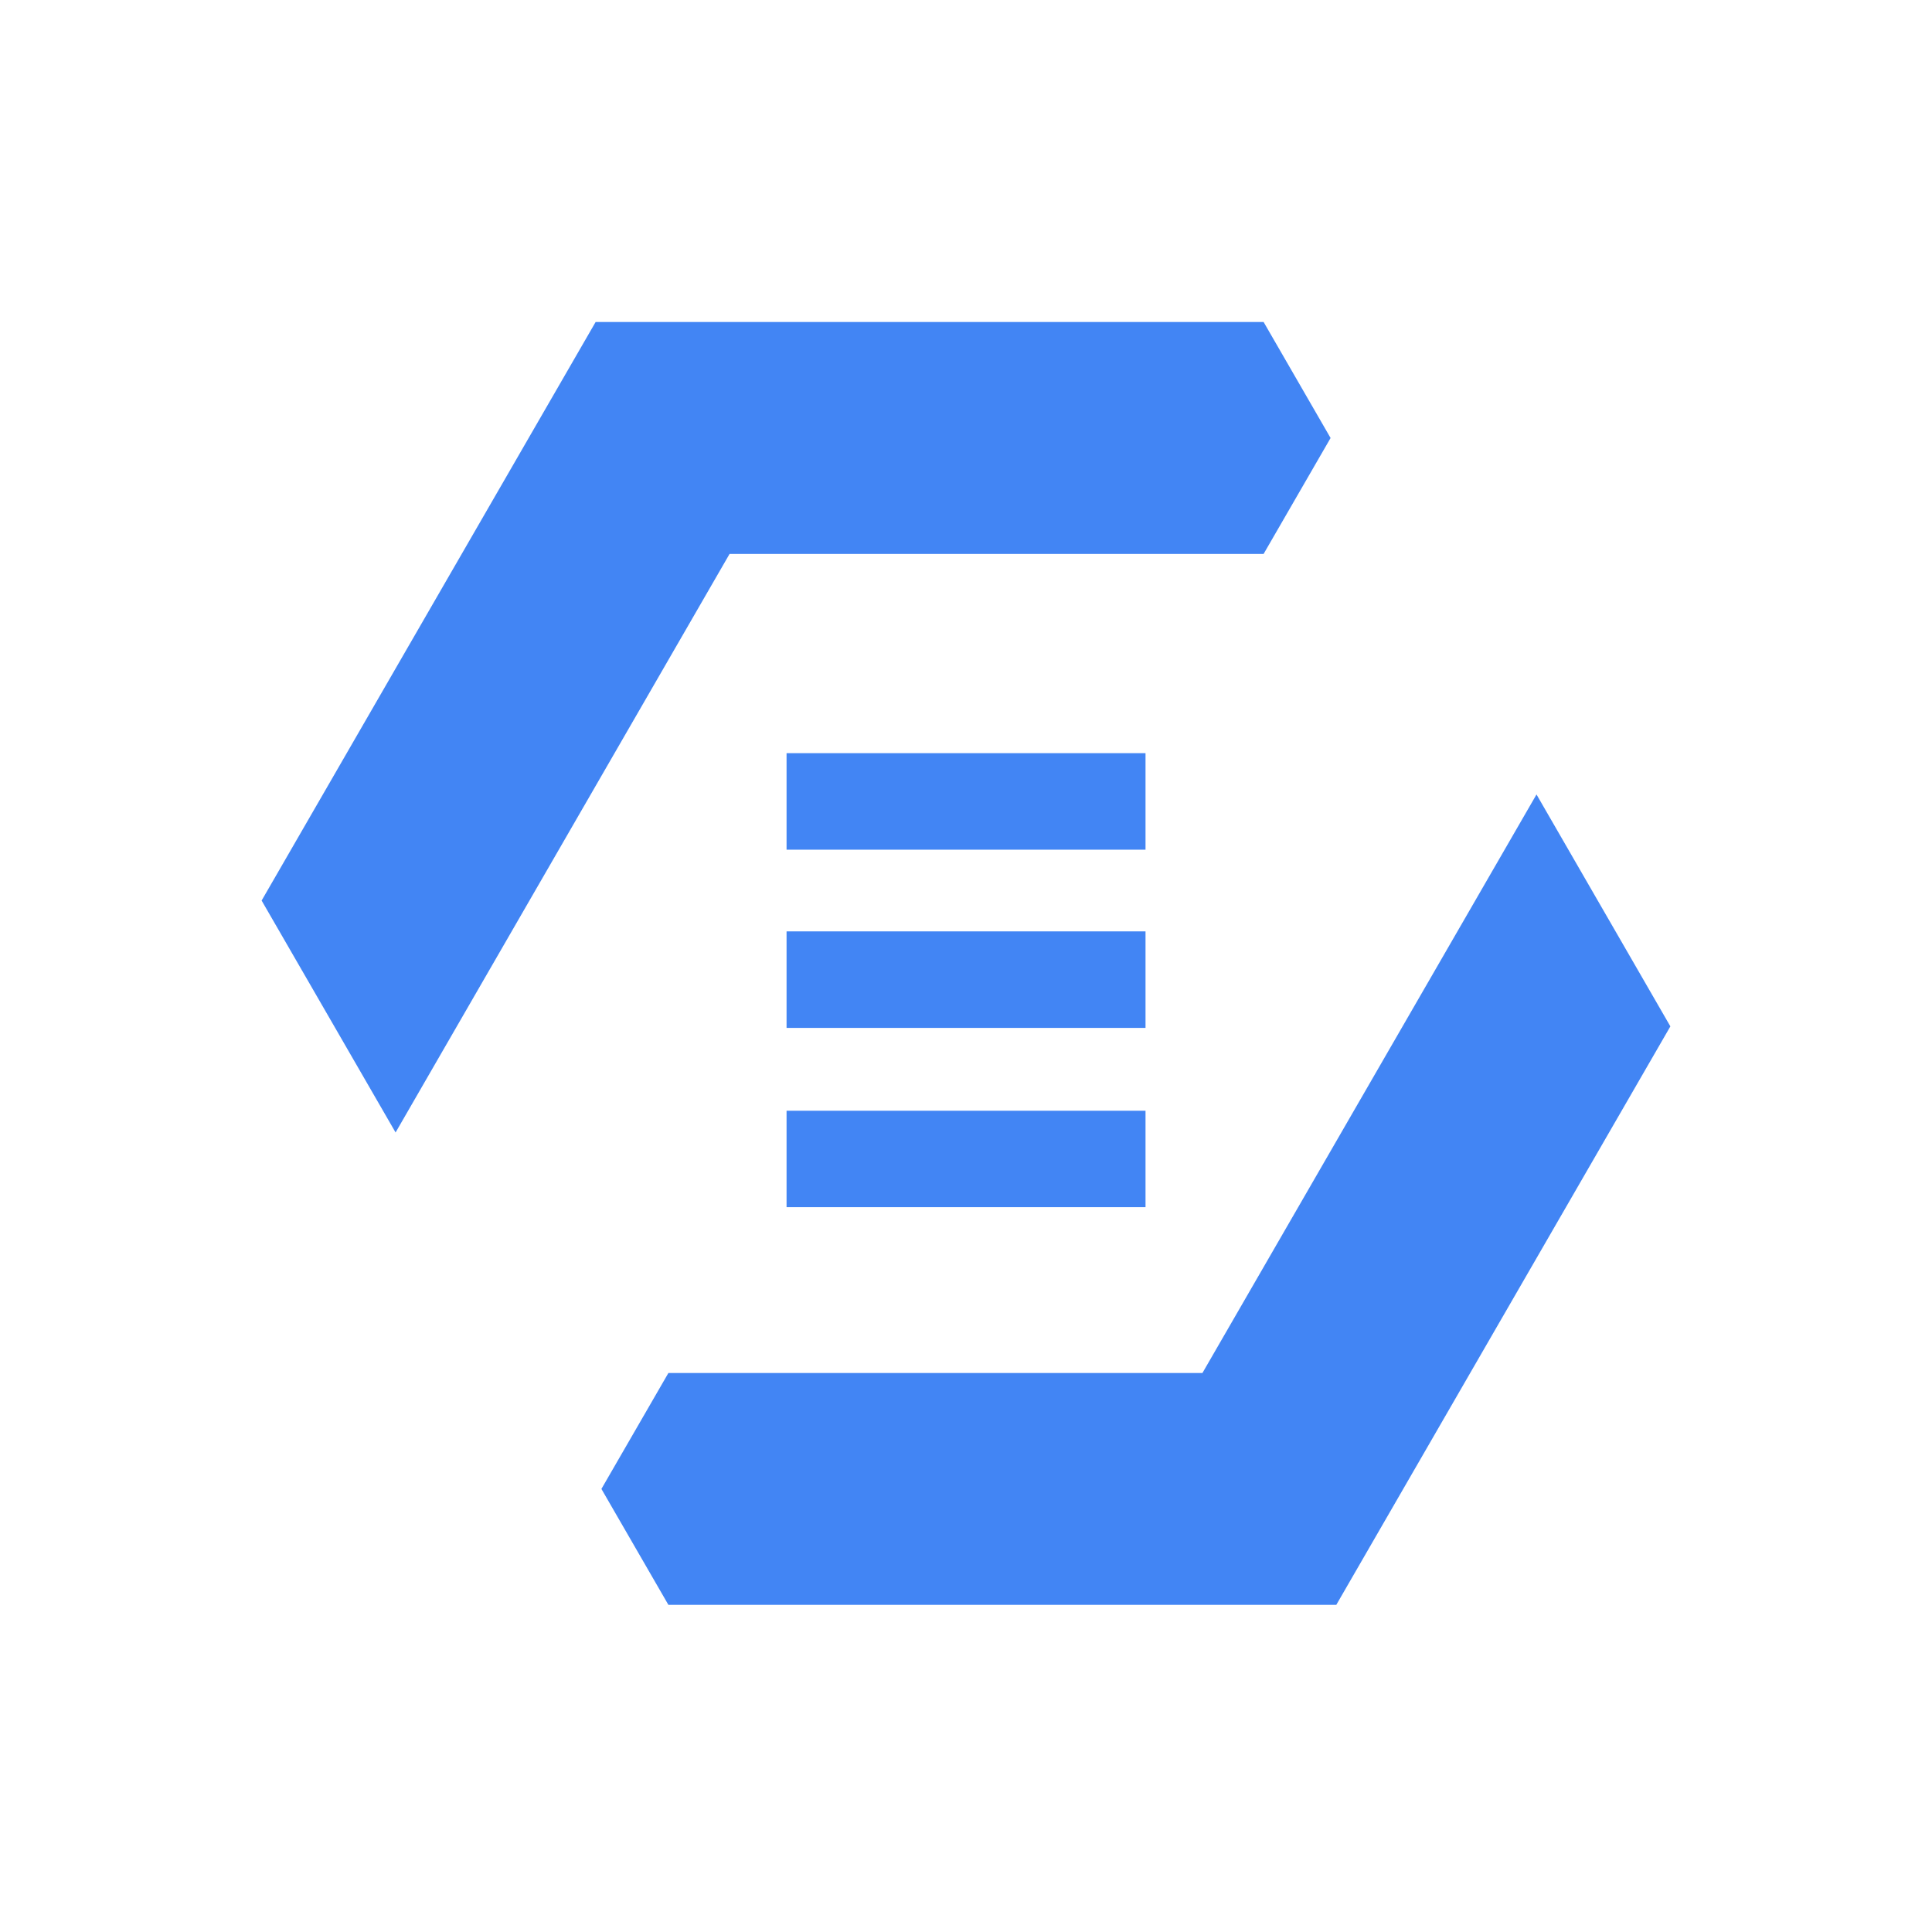 <?xml version="1.0" encoding="utf-8"?><!-- Uploaded to: SVG Repo, www.svgrepo.com, Generator: SVG Repo Mixer Tools -->
<svg width="800px" height="800px" viewBox="0 0 24 24" version="1.1" xmlns="http://www.w3.org/2000/svg" xmlns:xlink="http://www.w3.org/1999/xlink">
    <g stroke="none" stroke-width="1" fill="none" fill-rule="evenodd">
        <g transform="translate(3.25, 4)" fill="#4285F4">
            <polygon id="Fill-1" points="11.687 13.056 5.053 13.056 4.221 14.496 5.053 15.936 13.35 15.936 17.5 8.75 15.837 5.869">
</polygon>
            <polygon id="Fill-2" points="4.149 7.29166667e-05 -0 7.187 1.664 10.068 5.813 2.881 12.447 2.881 13.279 1.441 12.447 7.29166667e-05">
</polygon>
            <polygon id="Fill-3" points="6.521 6.555 10.98 6.555 10.98 5.356 6.521 5.356">
</polygon>
            <polygon id="Fill-4" points="6.521 8.769 10.98 8.769 10.98 7.57 6.521 7.57">
</polygon>
            <polygon id="Fill-5" points="6.521 10.996 10.98 10.996 10.98 9.798 6.521 9.798">
</polygon>
        </g>
    </g>
</svg>